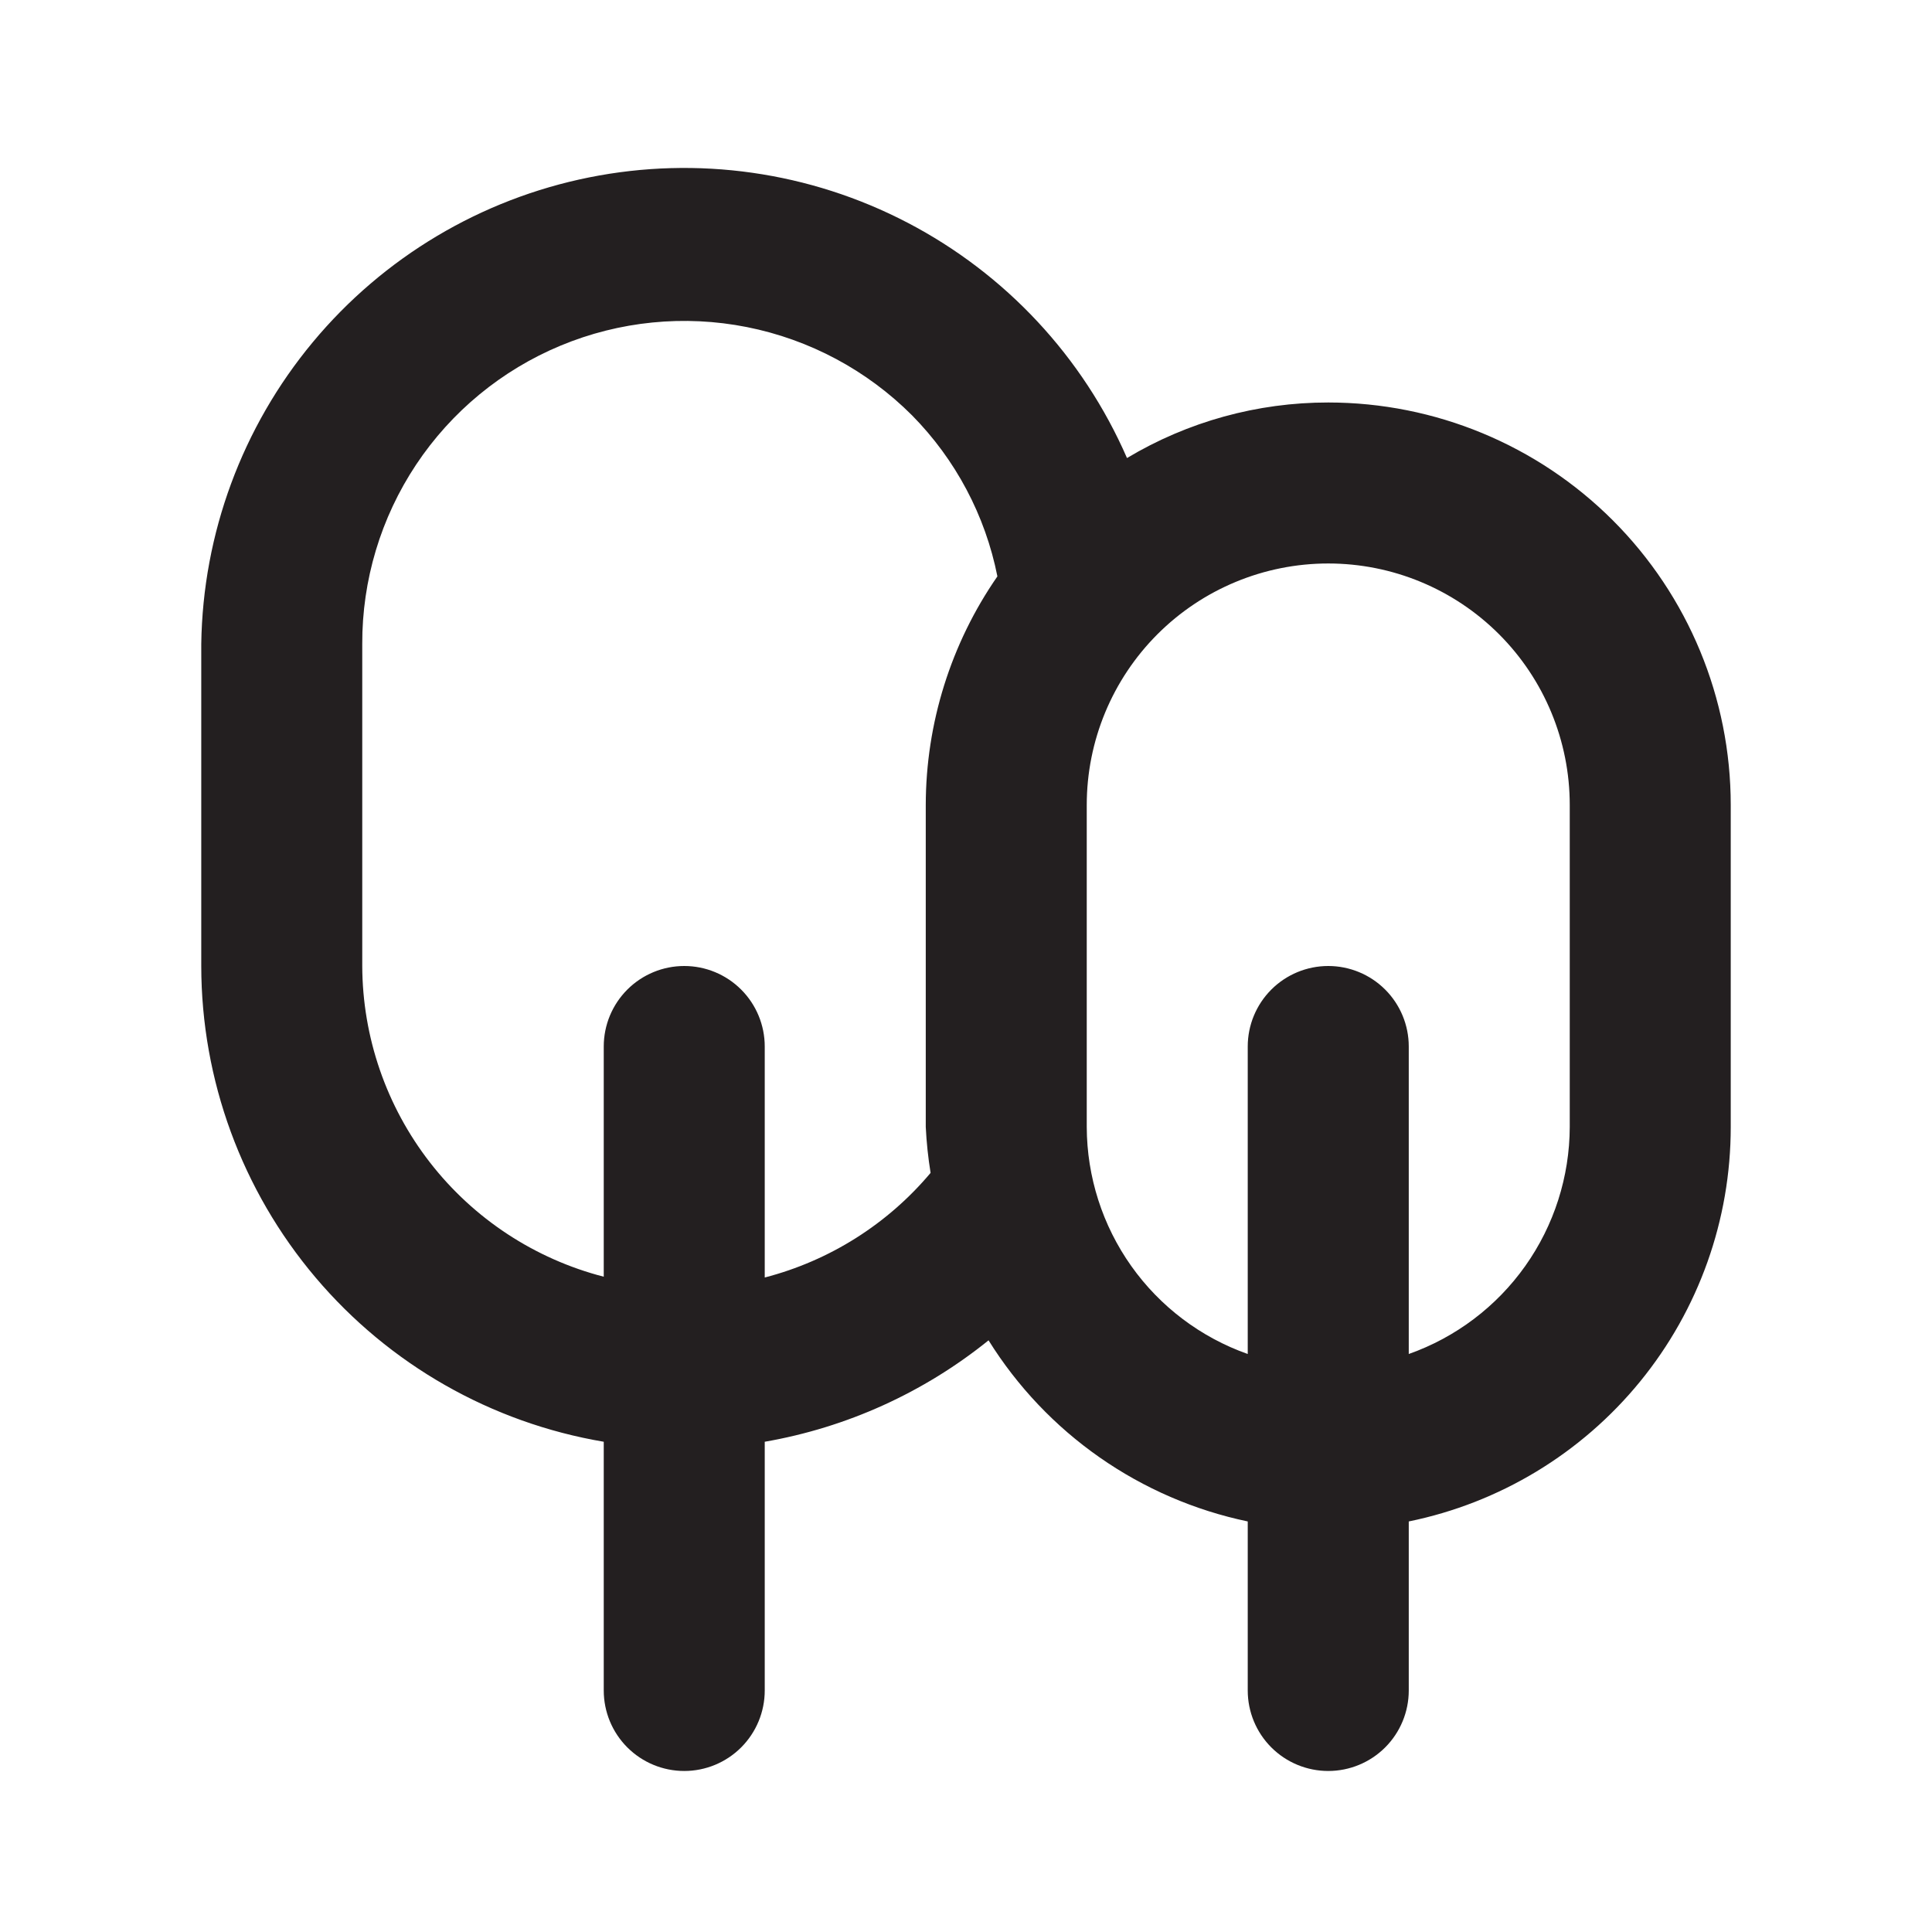 <svg width="64" height="64" viewBox="0 0 64 64" fill="none" xmlns="http://www.w3.org/2000/svg">
<path d="M44 13.333C41.652 13.331 39.348 13.967 37.333 15.173C35.873 11.82 33.308 9.069 30.065 7.378C26.823 5.686 23.099 5.157 19.514 5.877C15.929 6.597 12.698 8.524 10.361 11.336C8.023 14.148 6.719 17.676 6.667 21.333V32C6.67 35.778 8.011 39.433 10.452 42.318C12.892 45.202 16.274 47.13 20 47.76V55.999C20 56.707 20.281 57.385 20.781 57.885C21.281 58.385 21.959 58.666 22.667 58.666C23.374 58.666 24.052 58.385 24.552 57.885C25.052 57.385 25.333 56.707 25.333 55.999V47.76C28.05 47.288 30.601 46.132 32.747 44.4C33.699 45.928 34.95 47.247 36.426 48.278C37.902 49.309 39.571 50.031 41.333 50.4V55.999C41.333 56.707 41.614 57.385 42.114 57.885C42.614 58.385 43.293 58.666 44 58.666C44.707 58.666 45.386 58.385 45.886 57.885C46.386 57.385 46.667 56.707 46.667 55.999V50.4C49.678 49.785 52.385 48.148 54.329 45.767C56.273 43.386 57.334 40.407 57.333 37.333V26.666C57.333 23.13 55.928 19.739 53.428 17.238C50.928 14.738 47.536 13.333 44 13.333V13.333ZM30.667 26.666V37.333C30.692 37.842 30.745 38.349 30.827 38.853C29.401 40.551 27.48 41.763 25.333 42.319V34.666C25.333 33.959 25.052 33.281 24.552 32.781C24.052 32.281 23.374 32 22.667 32C21.959 32 21.281 32.281 20.781 32.781C20.281 33.281 20 33.959 20 34.666V42.293C17.716 41.703 15.692 40.373 14.245 38.511C12.797 36.648 12.008 34.358 12 32V21.333C11.993 19.22 12.614 17.152 13.784 15.392C14.954 13.633 16.62 12.26 18.571 11.449C20.522 10.637 22.671 10.424 24.743 10.835C26.816 11.247 28.72 12.264 30.213 13.759C31.657 15.223 32.64 17.077 33.04 19.093C31.498 21.318 30.671 23.959 30.667 26.666V26.666ZM52 37.333C51.995 38.983 51.48 40.592 50.526 41.938C49.571 43.285 48.223 44.303 46.667 44.853V34.666C46.667 33.959 46.386 33.281 45.886 32.781C45.386 32.281 44.707 32 44 32C43.293 32 42.614 32.281 42.114 32.781C41.614 33.281 41.333 33.959 41.333 34.666V44.853C39.777 44.303 38.429 43.285 37.474 41.938C36.52 40.592 36.005 38.983 36 37.333V26.666C36 24.544 36.843 22.51 38.343 21.009C39.843 19.509 41.878 18.666 44 18.666C46.122 18.666 48.157 19.509 49.657 21.009C51.157 22.51 52 24.544 52 26.666V37.333Z" fill="#231F20"/>
</svg>
